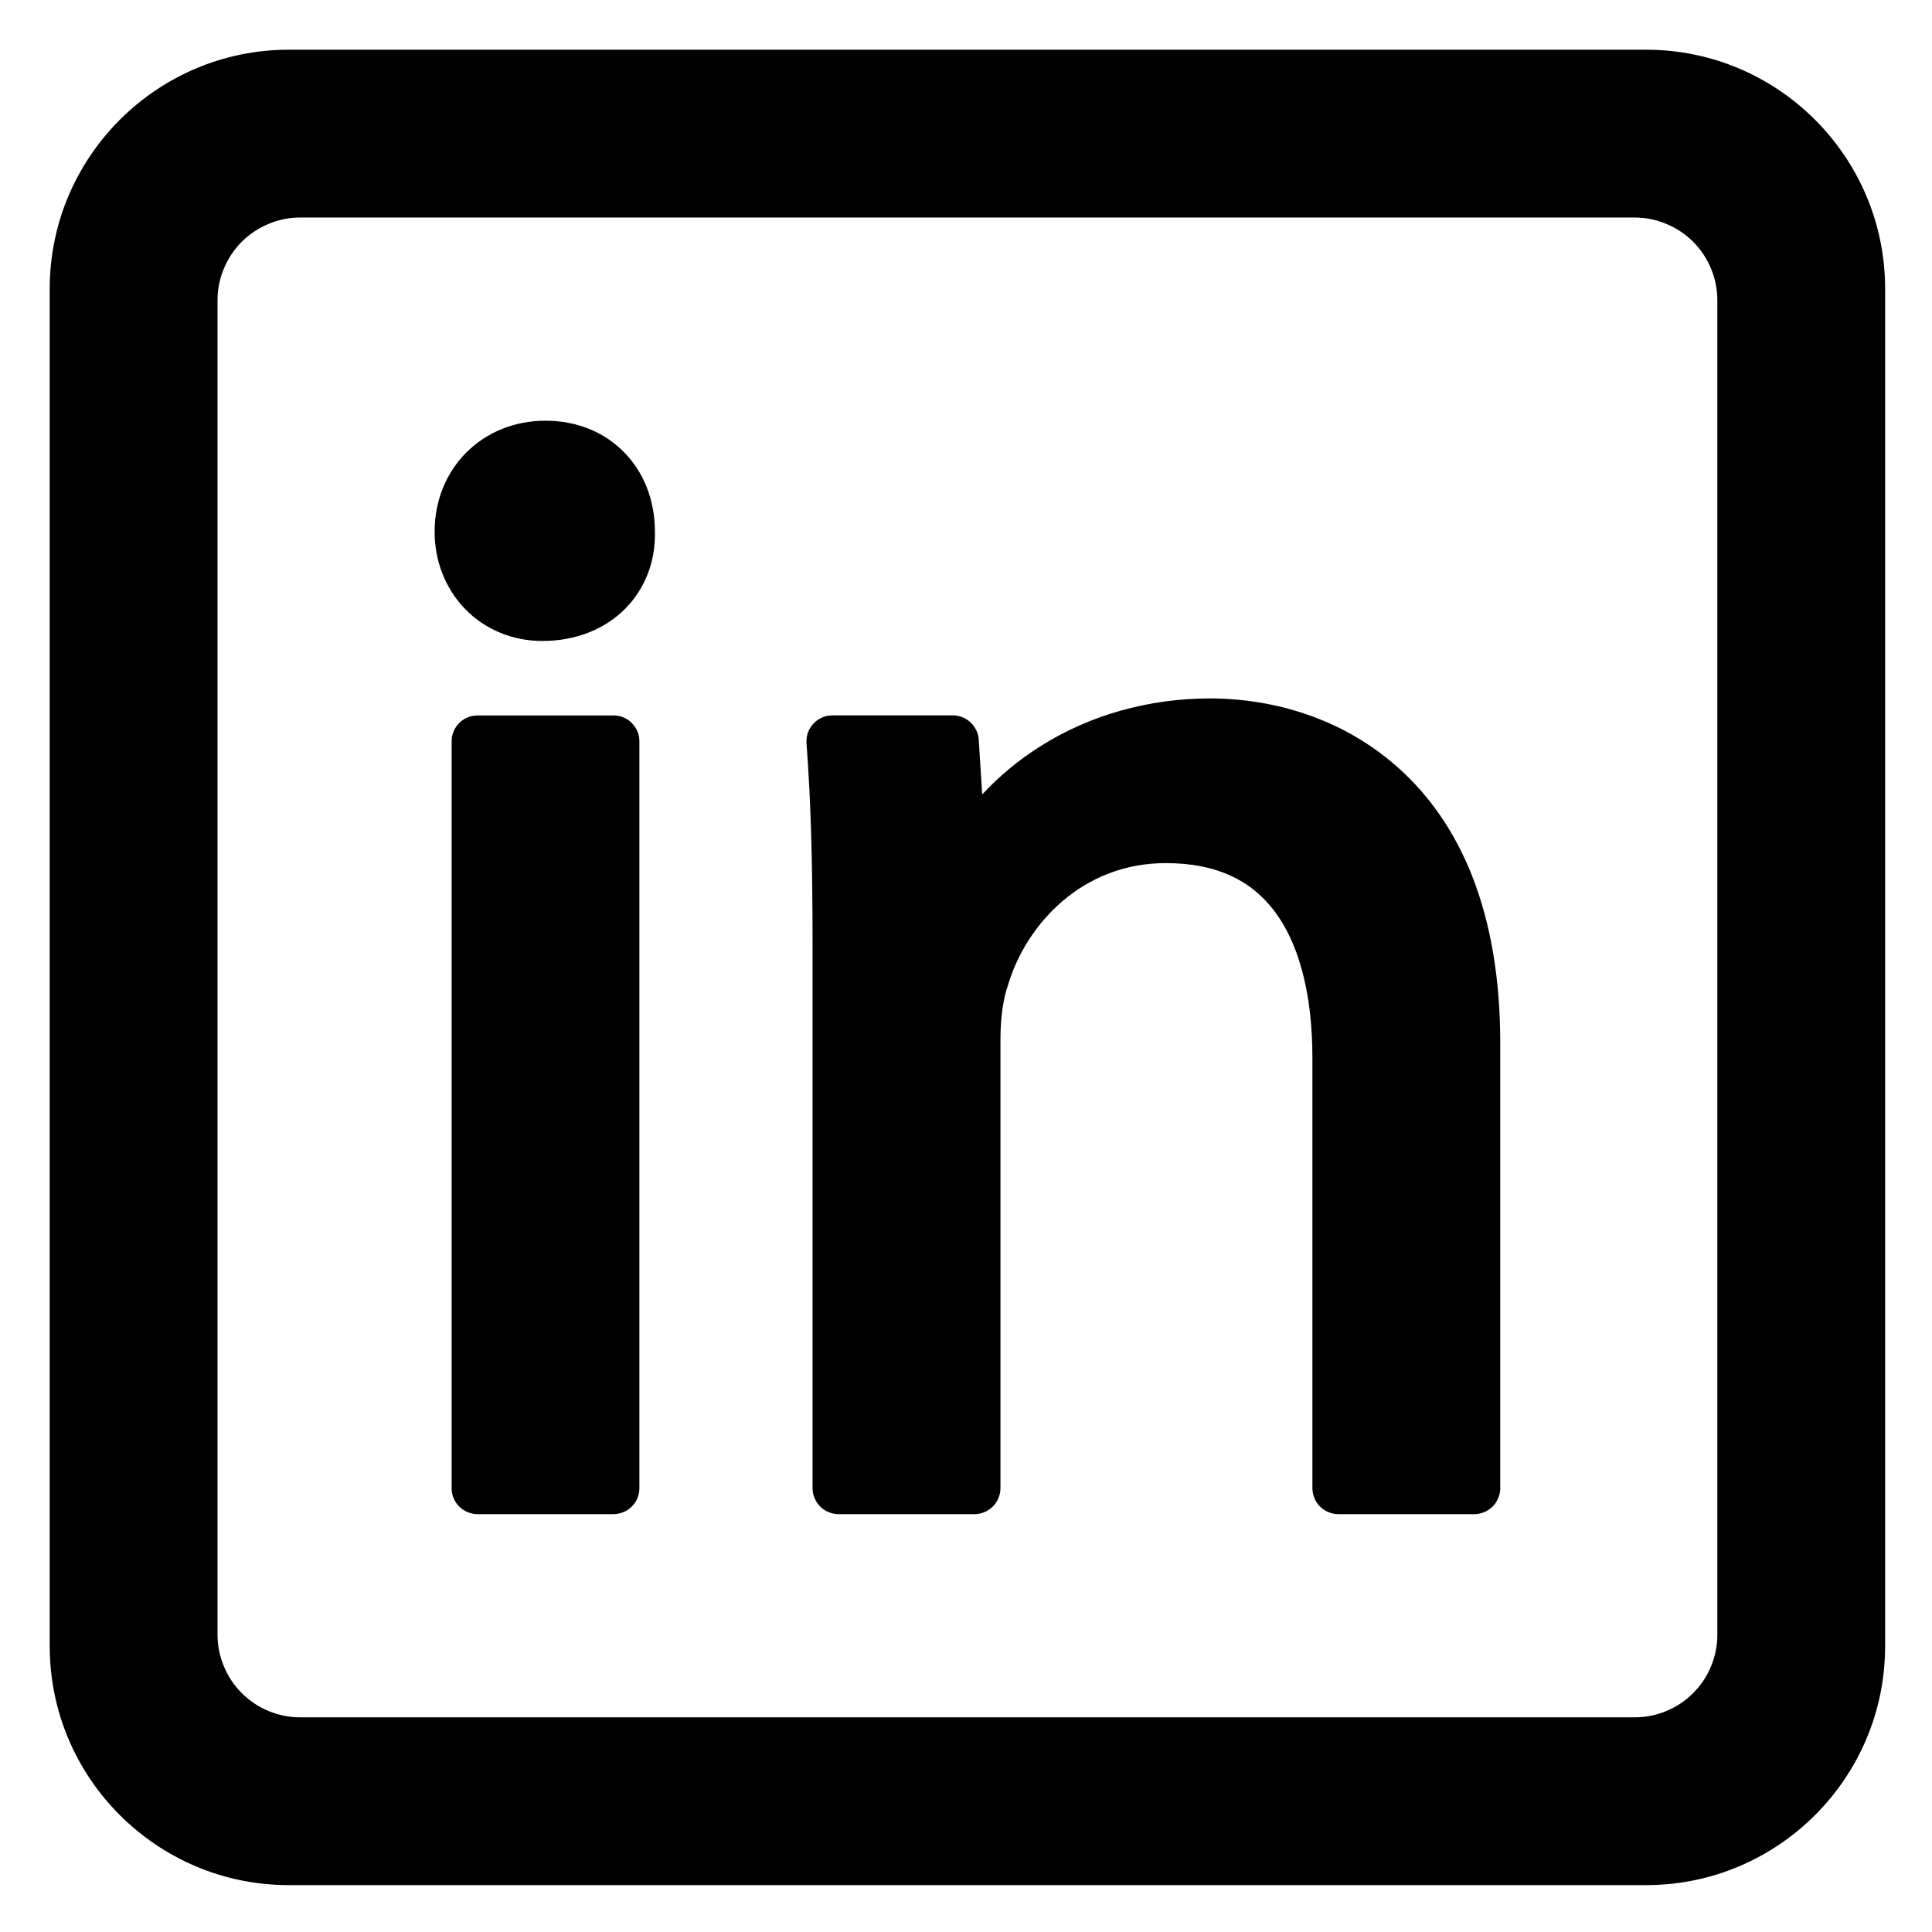 <svg xmlns="http://www.w3.org/2000/svg" xmlns:xlink="http://www.w3.org/1999/xlink" width="120" zoomAndPan="magnify" viewBox="0 0 90 90" height="120" preserveAspectRatio="xMidYMid meet" version="1.2"><defs><clipPath id="6d901758b7"><path d="M 2.316 2.316 L 87.816 2.316 L 87.816 87.816 L 2.316 87.816 Z M 2.316 2.316 "/></clipPath><clipPath id="195c5bec6b"><path d="M 5.465 28.988 L 9 28.988 L 9 32.523 L 5.465 32.523 Z M 5.465 28.988 "/></clipPath><clipPath id="adb29eb2c8"><path d="M 7.234 28.988 C 6.258 28.988 5.465 29.781 5.465 30.758 C 5.465 31.73 6.258 32.523 7.234 32.523 C 8.207 32.523 9 31.73 9 30.758 C 9 29.781 8.207 28.988 7.234 28.988 Z M 7.234 28.988 "/></clipPath></defs><g id="f827bc8566"><path style=" stroke:none;fill-rule:nonzero;fill:#000000;fill-opacity:1;" d="M 22.25 33.328 L 28.574 33.328 C 28.734 33.328 28.891 33.355 29.039 33.418 C 29.188 33.48 29.316 33.566 29.43 33.68 C 29.547 33.797 29.633 33.926 29.695 34.074 C 29.758 34.223 29.785 34.379 29.785 34.539 L 29.785 69.324 C 29.785 69.484 29.758 69.637 29.695 69.785 C 29.633 69.938 29.547 70.066 29.43 70.18 C 29.316 70.293 29.188 70.383 29.039 70.441 C 28.891 70.504 28.734 70.535 28.574 70.535 L 22.25 70.535 C 22.09 70.535 21.934 70.504 21.785 70.441 C 21.637 70.383 21.508 70.293 21.391 70.18 C 21.277 70.066 21.191 69.938 21.129 69.785 C 21.066 69.637 21.039 69.484 21.039 69.324 L 21.039 34.539 C 21.039 34.379 21.066 34.223 21.129 34.074 C 21.191 33.926 21.277 33.797 21.391 33.68 C 21.508 33.566 21.637 33.48 21.785 33.418 C 21.934 33.355 22.09 33.328 22.25 33.328 Z M 22.25 33.328 "/><path style=" stroke:none;fill-rule:nonzero;fill:#000000;fill-opacity:1;" d="M 30.508 24.746 C 30.496 21.762 28.355 19.598 25.414 19.598 C 22.469 19.598 20.246 21.82 20.246 24.766 C 20.246 26.137 20.746 27.41 21.652 28.355 C 22.586 29.324 23.871 29.859 25.27 29.859 C 26.816 29.859 28.199 29.312 29.164 28.316 C 30.066 27.383 30.543 26.125 30.508 24.766 C 30.508 24.758 30.508 24.754 30.508 24.746 Z M 30.508 24.746 "/><path style=" stroke:none;fill-rule:nonzero;fill:#000000;fill-opacity:1;" d="M 65.145 35.773 C 61.996 32.957 58.305 32.535 56.387 32.535 C 53.52 32.535 50.785 33.301 48.48 34.754 C 47.473 35.387 46.566 36.137 45.754 37.008 L 45.594 34.461 C 45.586 34.305 45.547 34.16 45.48 34.02 C 45.414 33.879 45.324 33.758 45.215 33.652 C 45.102 33.547 44.973 33.465 44.828 33.41 C 44.684 33.352 44.535 33.324 44.383 33.324 L 38.777 33.324 C 38.609 33.324 38.449 33.359 38.293 33.426 C 38.141 33.492 38.004 33.59 37.891 33.711 C 37.773 33.836 37.691 33.977 37.633 34.137 C 37.578 34.297 37.559 34.461 37.57 34.629 C 37.77 37.281 37.852 40.07 37.852 43.953 L 37.852 69.324 C 37.852 69.484 37.883 69.637 37.945 69.785 C 38.008 69.938 38.094 70.066 38.207 70.18 C 38.324 70.293 38.453 70.383 38.602 70.441 C 38.75 70.504 38.906 70.535 39.066 70.535 L 45.391 70.535 C 45.551 70.535 45.707 70.504 45.855 70.441 C 46.004 70.383 46.133 70.293 46.25 70.18 C 46.363 70.066 46.449 69.938 46.512 69.785 C 46.574 69.637 46.605 69.484 46.605 69.324 L 46.605 48.41 C 46.605 47.426 46.734 46.504 46.961 45.879 C 46.969 45.859 46.977 45.836 46.98 45.816 C 47.836 43.027 50.434 40.207 54.301 40.207 C 56.699 40.207 58.418 41.027 59.559 42.711 C 60.59 44.234 61.137 46.504 61.137 49.27 L 61.137 69.324 C 61.137 69.484 61.168 69.637 61.23 69.785 C 61.289 69.938 61.379 70.066 61.492 70.18 C 61.605 70.293 61.738 70.383 61.887 70.441 C 62.035 70.504 62.188 70.535 62.348 70.535 L 68.676 70.535 C 68.836 70.535 68.988 70.504 69.137 70.441 C 69.285 70.383 69.418 70.293 69.531 70.18 C 69.645 70.066 69.734 69.938 69.793 69.785 C 69.855 69.637 69.887 69.484 69.887 69.324 L 69.887 48.555 C 69.887 45.594 69.438 42.973 68.559 40.758 C 67.766 38.766 66.617 37.09 65.145 35.773 Z M 65.145 35.773 "/><g clip-rule="nonzero" clip-path="url(#6d901758b7)"><path style=" stroke:none;fill-rule:nonzero;fill:#000000;fill-opacity:1;" d="M 76.688 2.316 L 13.449 2.316 C 7.312 2.316 2.316 7.312 2.316 13.449 L 2.316 76.688 C 2.316 82.824 7.312 87.816 13.449 87.816 L 76.688 87.816 C 82.824 87.816 87.816 82.824 87.816 76.688 L 87.816 13.449 C 87.816 7.312 82.824 2.316 76.688 2.316 Z M 80 13.988 L 80 76.148 C 80 76.66 79.902 77.148 79.707 77.621 C 79.512 78.094 79.234 78.512 78.871 78.871 C 78.512 79.234 78.094 79.512 77.621 79.707 C 77.148 79.902 76.66 80 76.148 80 L 13.988 80 C 13.477 80 12.984 79.902 12.512 79.707 C 12.043 79.512 11.625 79.234 11.262 78.871 C 10.902 78.512 10.625 78.094 10.43 77.621 C 10.23 77.148 10.133 76.66 10.133 76.148 L 10.133 13.988 C 10.133 13.477 10.23 12.984 10.43 12.512 C 10.625 12.043 10.902 11.625 11.262 11.262 C 11.625 10.902 12.043 10.625 12.512 10.43 C 12.984 10.23 13.477 10.133 13.988 10.133 L 76.148 10.133 C 76.66 10.133 77.148 10.23 77.621 10.43 C 78.094 10.625 78.512 10.902 78.871 11.262 C 79.234 11.625 79.512 12.043 79.707 12.512 C 79.902 12.984 80 13.477 80 13.988 Z M 80 13.988 "/></g><g clip-rule="nonzero" clip-path="url(#195c5bec6b)"><g clip-rule="nonzero" clip-path="url(#adb29eb2c8)"><path style=" stroke:none;fill-rule:nonzero;fill:#000000;fill-opacity:1;" d="M 5.465 28.988 L 9 28.988 L 9 32.523 L 5.465 32.523 Z M 5.465 28.988 "/></g></g></g></svg>